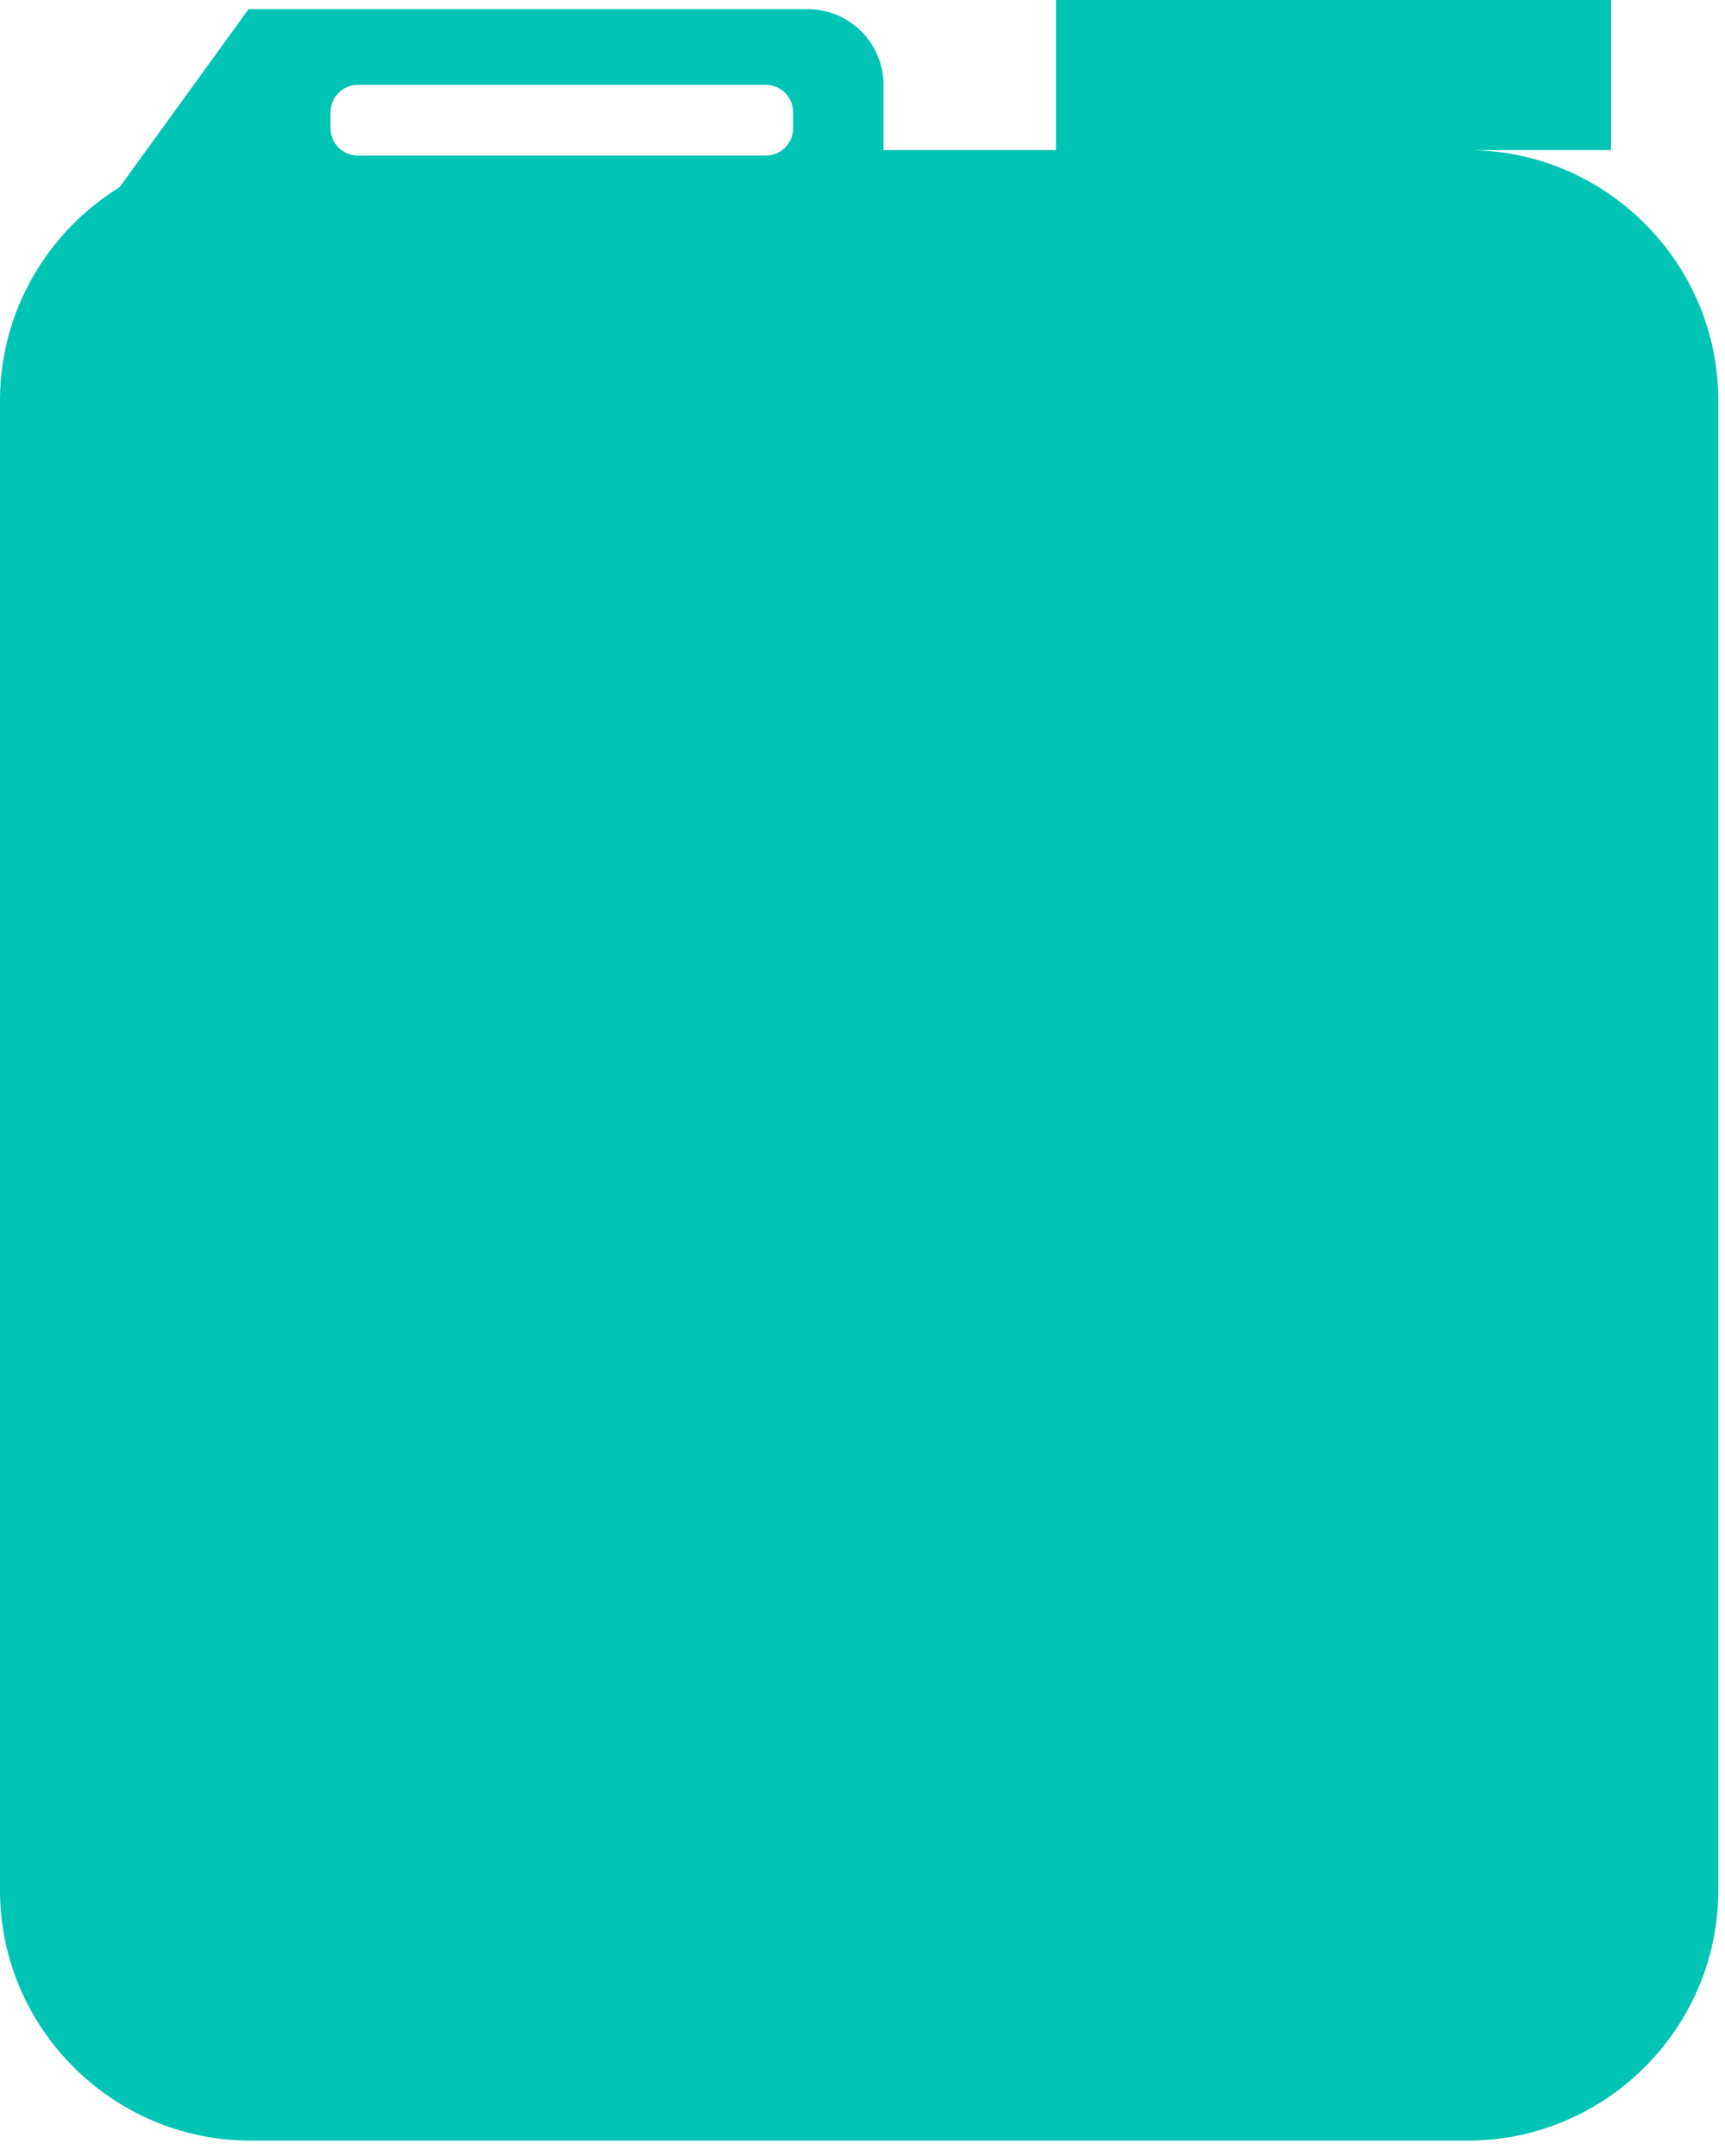 <?xml version="1.0" encoding="UTF-8"?>
<svg width="88px" height="110px" viewBox="0 0 88 110" version="1.1" xmlns="http://www.w3.org/2000/svg" xmlns:xlink="http://www.w3.org/1999/xlink">
    <title>Fill 1 Copy</title>
    <g id="Page-1" stroke="none" stroke-width="1" fill="none" fill-rule="evenodd">
        <g id="iconos" transform="translate(-472, -110)" fill="#00C4B4">
            <path d="M512.461,116.547 C512.461,117.312 511.835,117.938 511.07,117.938 L490.253,117.938 C489.488,117.938 488.862,117.312 488.862,116.547 L488.862,115.722 C488.862,114.957 489.488,114.331 490.253,114.331 L511.07,114.331 C511.835,114.331 512.461,114.957 512.461,115.722 L512.461,116.547 Z M546.887,117.657 L554.187,117.657 L554.187,110 L525.869,110 L525.869,117.657 L517.073,117.657 L517.073,114.331 C517.073,112.207 515.336,110.469 513.212,110.469 L484.679,110.469 L478.103,119.549 C478.103,119.549 478.103,119.55 478.103,119.55 C474.449,121.804 472,125.843 472,130.428 L472,206.445 C472,213.469 477.746,219.215 484.77,219.215 L546.887,219.215 C553.911,219.215 559.658,213.469 559.658,206.445 L559.658,130.428 C559.658,123.404 553.911,117.657 546.887,117.657 L546.887,117.657 Z" id="Fill-1-Copy"></path>
        </g>
    </g>
</svg>